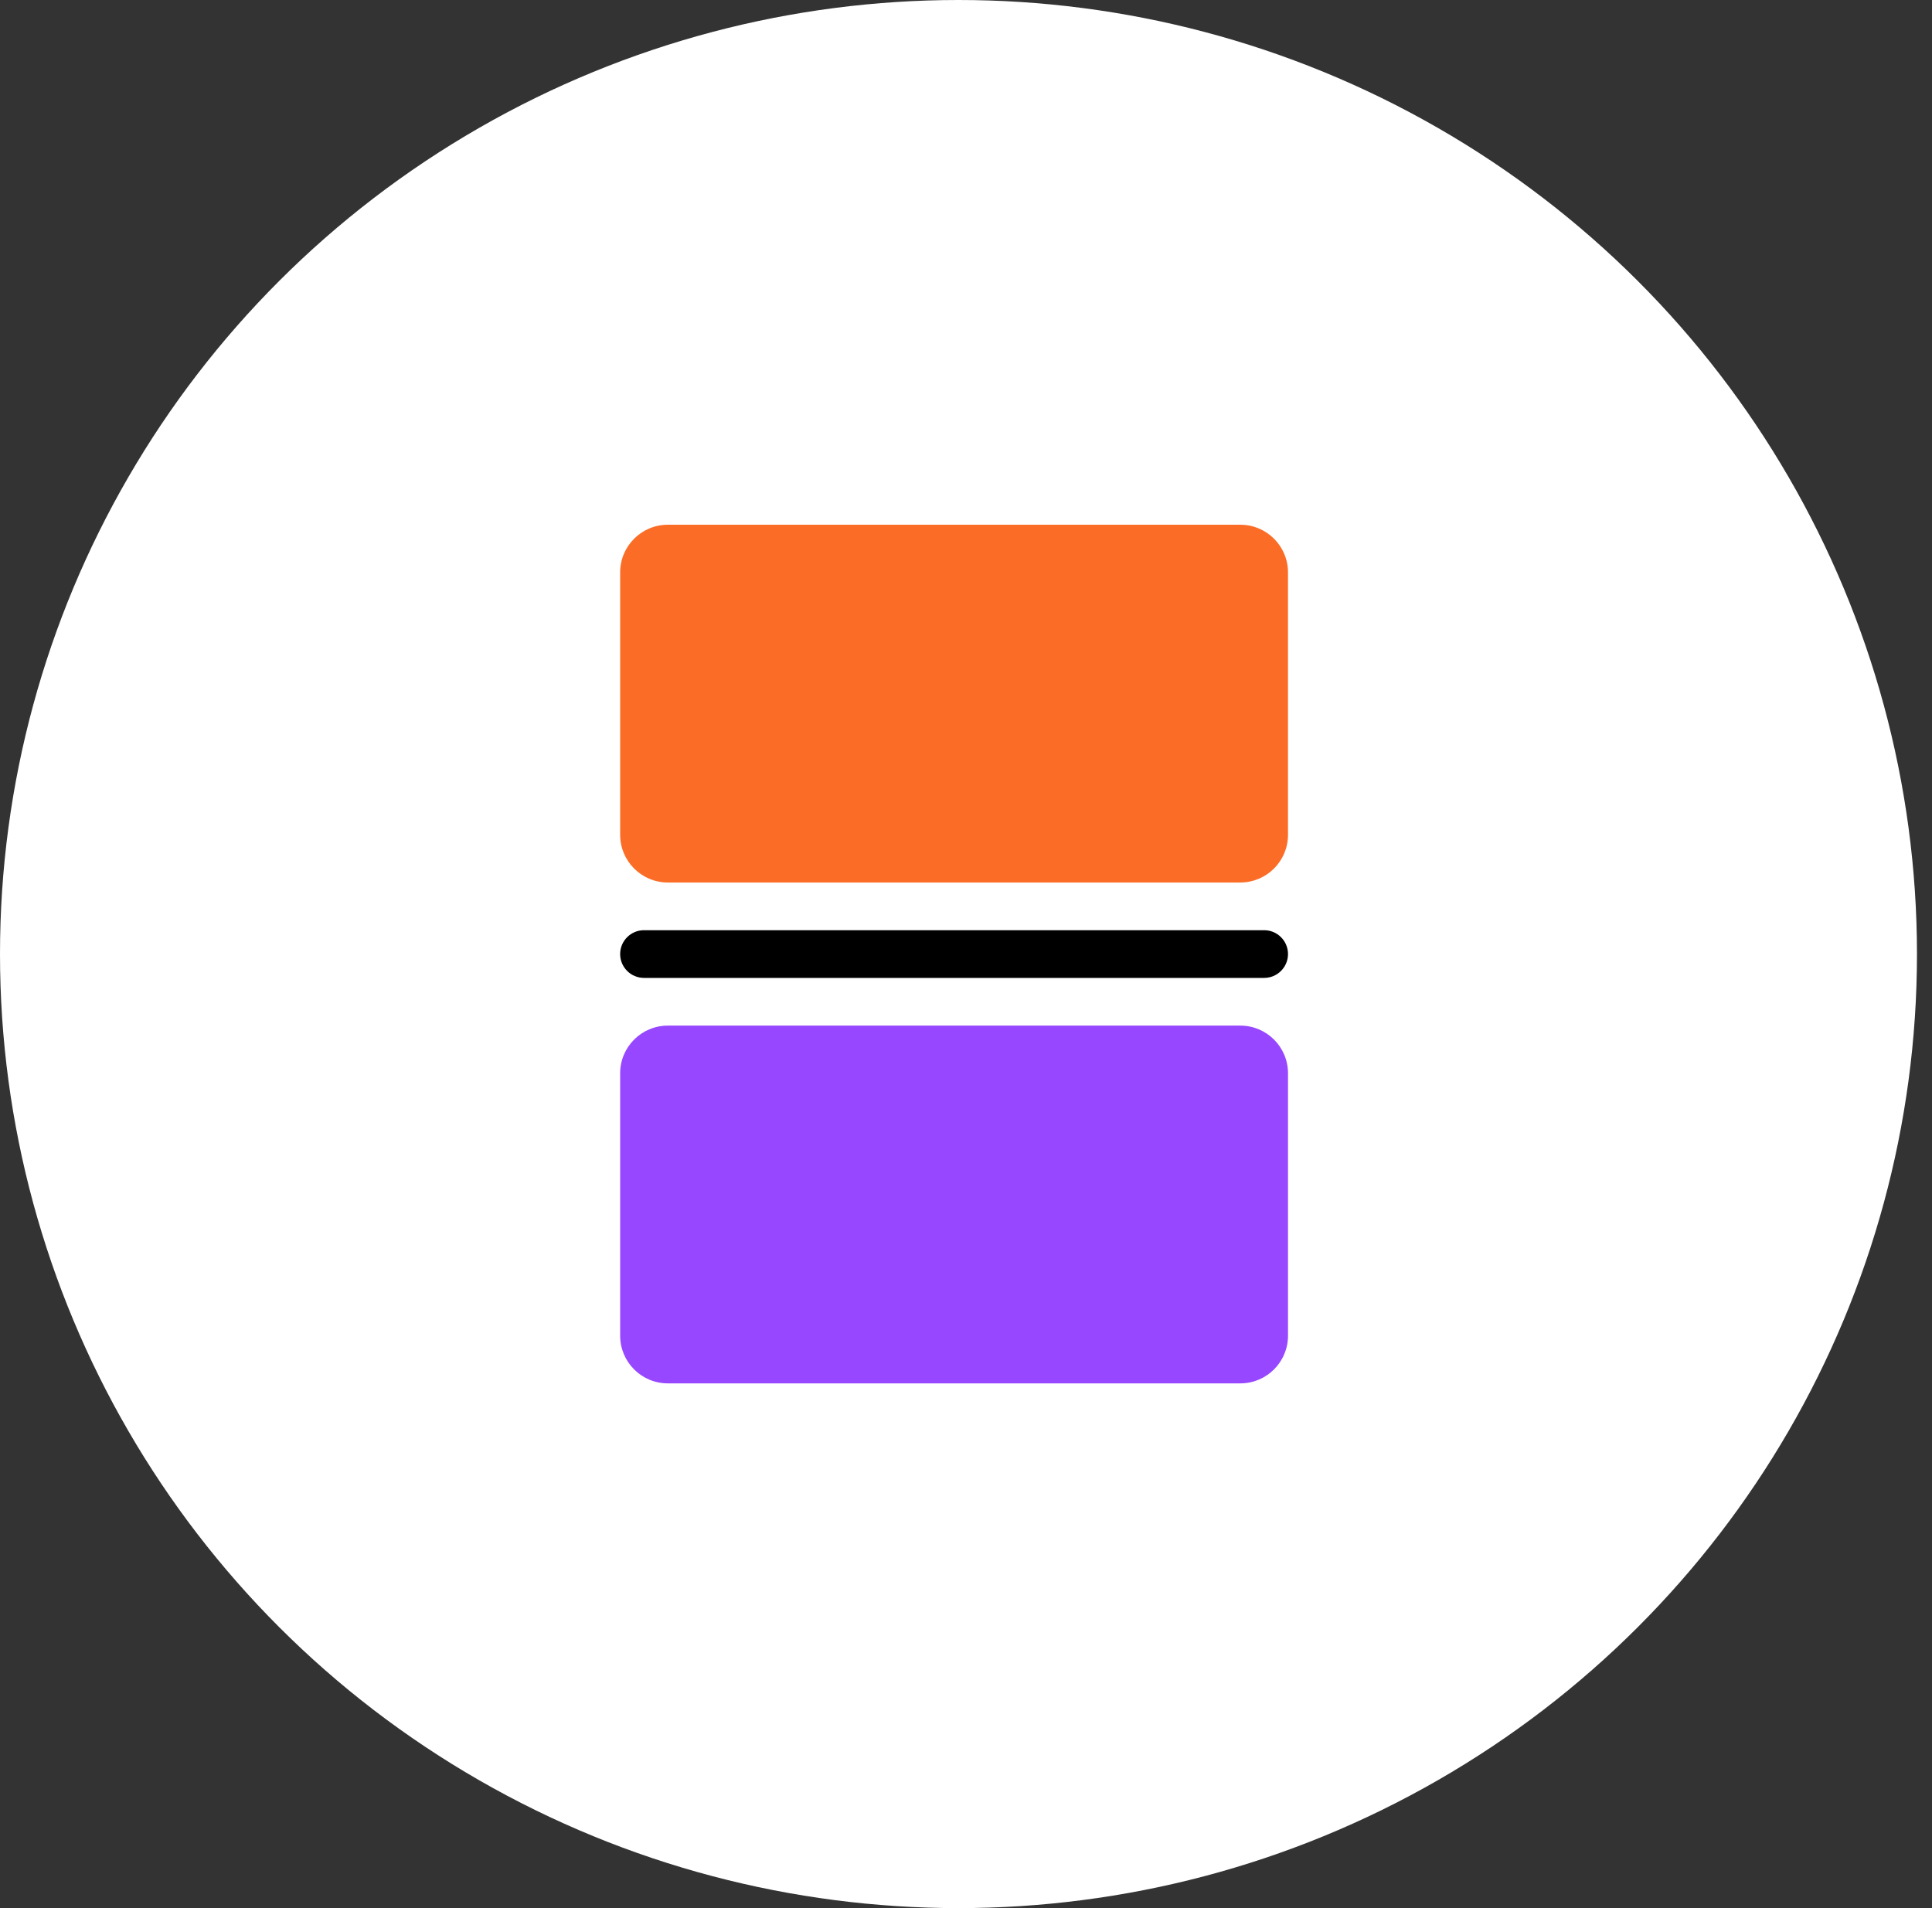 <?xml version="1.0" encoding="utf-8"?>
<svg xmlns="http://www.w3.org/2000/svg" fill="none" height="100%" overflow="visible" preserveAspectRatio="none" style="display: block;" viewBox="0 0 81 80" width="100%">
<rect x="0" y="0" width="81" height="80" fill="#333333" stroke="none"/>
<g id="Group 1269">
<ellipse cx="40.185" cy="40" fill="white" id="Ellipse 3486" rx="40.185" ry="40"/>
<path d="M28 37C26.895 37 26 36.105 26 35V24C26 22.895 26.895 22 28 22H52C53.105 22 54 22.895 54 24V35C54 36.105 53.105 37 52 37H28Z" fill="#FB6D26" id="Rectangle 3464609"/>
<path d="M28 58C26.895 58 26 57.105 26 56V45C26 43.895 26.895 43 28 43H52C53.105 43 54 43.895 54 45V56C54 57.105 53.105 58 52 58H28Z" fill="#9747FF" id="Rectangle 3464610"/>
<path d="M27 41C26.448 41 26 40.552 26 40V40C26 39.448 26.448 39 27 39H53C53.552 39 54 39.448 54 40V40C54 40.552 53.552 41 53 41H27Z" fill="black" id="Rectangle 3464611"/>
</g>
</svg>